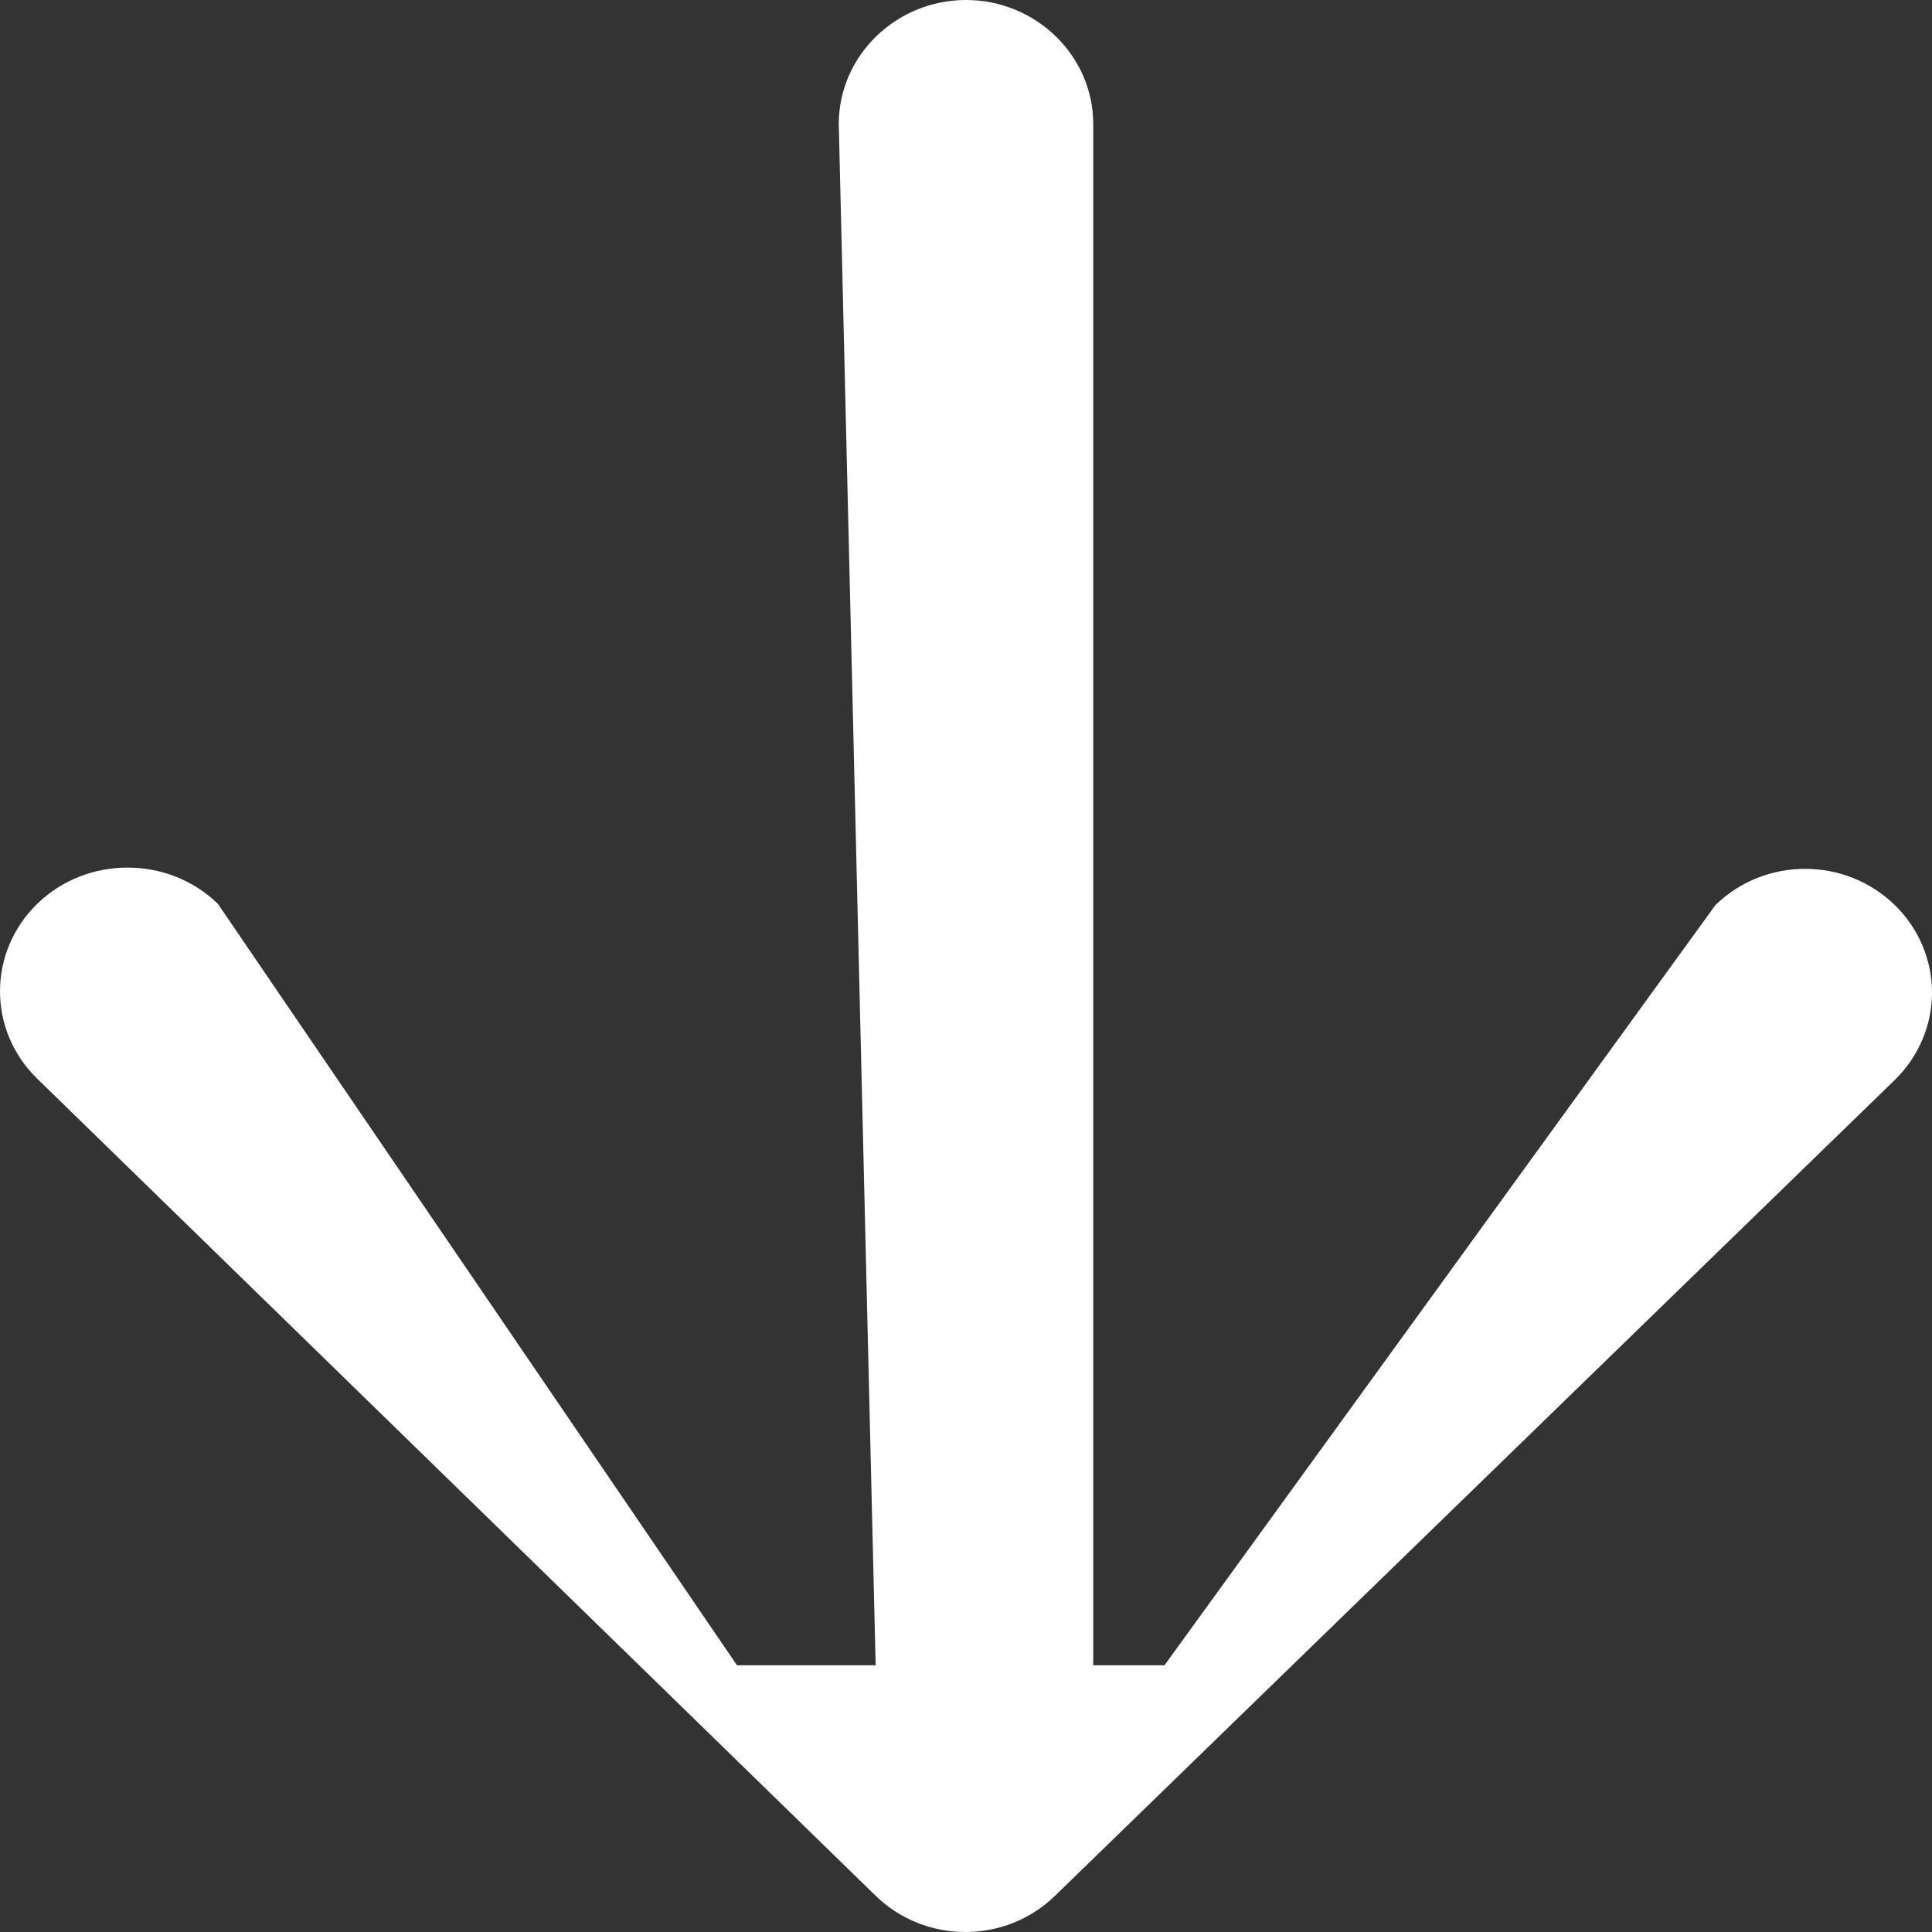 <svg width="55" height="55" viewBox="0 0 55 55" fill="none" xmlns="http://www.w3.org/2000/svg">
<rect x="0" y="0" width="55" height="55" fill="#333333" stroke="none"/>
<path d="M23.878 3.53L24.928 47.407H20.98L6.203 25.731C4.79 24.354 2.472 24.354 1.059 25.731C-0.353 27.107 -0.353 29.331 1.059 30.707L24.928 53.968C26.341 55.344 28.623 55.344 30.035 53.968L53.941 30.743C54.619 30.083 55 29.188 55 28.255C55 27.321 54.619 26.425 53.941 25.766C52.528 24.39 50.246 24.39 48.834 25.766L33.15 47.407H31.122L31.122 3.53C31.122 1.588 29.492 0 27.5 0C25.508 0 23.878 1.588 23.878 3.53Z" fill="white"/>
</svg>
